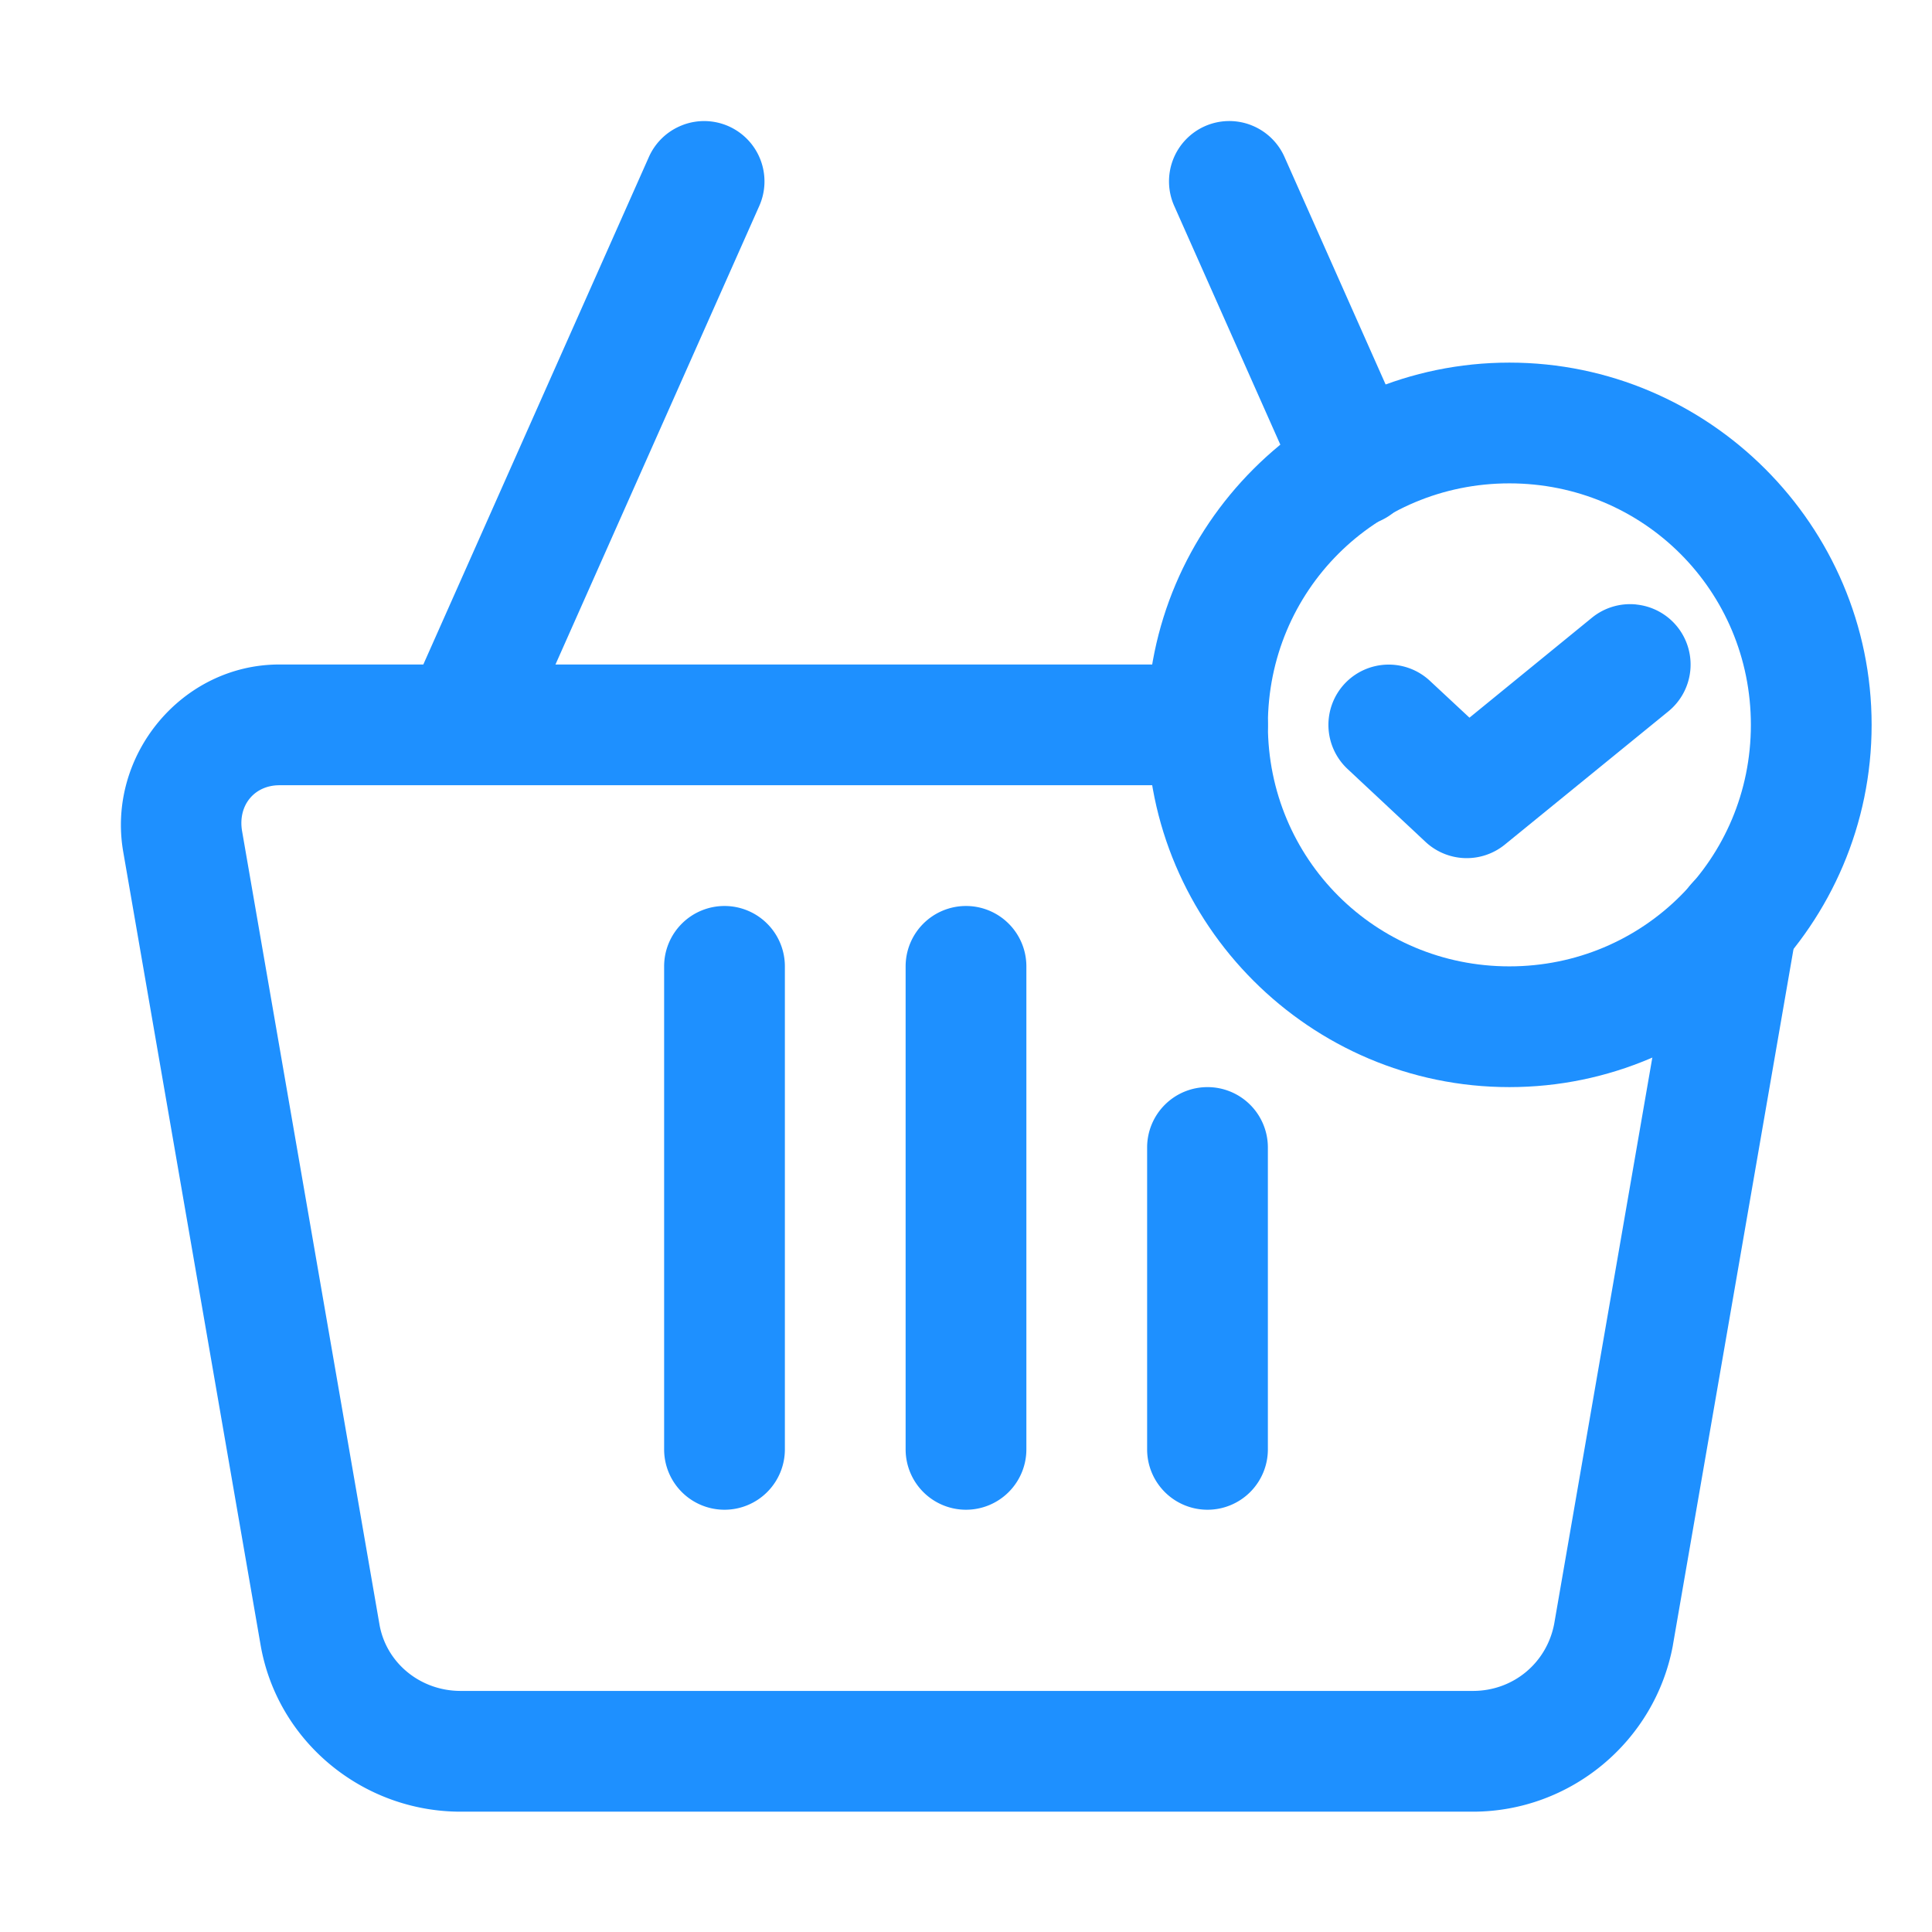 <!DOCTYPE svg PUBLIC "-//W3C//DTD SVG 1.1//EN" "http://www.w3.org/Graphics/SVG/1.1/DTD/svg11.dtd">
<!-- Uploaded to: SVG Repo, www.svgrepo.com, Transformed by: SVG Repo Mixer Tools -->
<svg width="64px" height="64px" viewBox="0 0 32 32" id="svg5" version="1.1" xmlns="http://www.w3.org/2000/svg" xmlns:svg="http://www.w3.org/2000/svg" fill="#000000">
<g id="SVGRepo_bgCarrier" stroke-width="0"/>
<g id="SVGRepo_tracerCarrier" stroke-linecap="round" stroke-linejoin="round"/>
<g id="SVGRepo_iconCarrier"> <defs id="defs2"/> <g id="layer1" transform="translate(-204,-244)"> <path d="m 208.629,255.006 c -1.625,0 -2.863,1.514 -2.588,3.102 l 2.275,13.137 c 0.279,1.608 1.7,2.762 3.312,2.762 h 16.768 c 1.614,0 3.013,-1.161 3.311,-2.748 a 1,1 0 0 0 0.002,-0.014 l 2.041,-11.779 a 1,1 0 0 0 -0.814,-1.154 1,1 0 0 0 -1.154,0.814 l -2.039,11.766 c -0.123,0.653 -0.68,1.115 -1.346,1.115 h -16.768 c -0.667,0 -1.233,-0.463 -1.344,-1.102 l -2.275,-13.137 c -0.074,-0.426 0.201,-0.762 0.619,-0.762 H 224 a 1,1 0 0 0 1,-1 1,1 0 0 0 -1,-1 z" id="path43355" style="color:#1e90ff;fill:#1e90ff;fill-rule:evenodd;stroke-linecap:round;stroke-linejoin:round;stroke-miterlimit:4.1;-inkscape-stroke:none"/> <path d="m 215.305,246.072 a 1,1 0 0 0 -0.557,0.527 l -4,9 a 1,1 0 0 0 0.508,1.32 1,1 0 0 0 1.32,-0.508 l 4,-9 a 1,1 0 0 0 -0.508,-1.32 1,1 0 0 0 -0.764,-0.019 z" id="path43357" style="color:#1e90ff;fill:#1e90ff;fill-rule:evenodd;stroke-linecap:round;stroke-linejoin:round;stroke-miterlimit:4.1;-inkscape-stroke:none"/> <path d="m 224.721,246.072 a 1,1 0 0 0 -0.766,0.019 1,1 0 0 0 -0.506,1.32 l 2.092,4.707 a 1,1 0 0 0 1.318,0.508 1,1 0 0 0 0.508,-1.32 l -2.092,-4.707 a 1,1 0 0 0 -0.555,-0.527 z" id="path43359" style="color:#1e90ff;fill:#1e90ff;fill-rule:evenodd;stroke-linecap:round;stroke-linejoin:round;stroke-miterlimit:4.1;-inkscape-stroke:none"/> <path d="m 220,259.006 a 1,1 0 0 0 -1,1 v 8 a 1,1 0 0 0 1,1 1,1 0 0 0 1,-1 v -8 a 1,1 0 0 0 -1,-1 z" id="path43361" style="color:#1e90ff;fill:#1e90ff;fill-rule:evenodd;stroke-linecap:round;stroke-linejoin:round;stroke-miterlimit:4.1;-inkscape-stroke:none"/> <path d="m 216,259.006 a 1,1 0 0 0 -1,1 v 8 a 1,1 0 0 0 1,1 1,1 0 0 0 1,-1 v -8 a 1,1 0 0 0 -1,-1 z" id="path43363" style="color:#1e90ff;fill:#1e90ff;fill-rule:evenodd;stroke-linecap:round;stroke-linejoin:round;stroke-miterlimit:4.1;-inkscape-stroke:none"/> <path d="m 224,262.006 a 1,1 0 0 0 -1,1 v 5 a 1,1 0 0 0 1,1 1,1 0 0 0 1,-1 v -5 a 1,1 0 0 0 -1,-1 z" id="path43365" style="color:#1e90ff;fill:#1e90ff;fill-rule:evenodd;stroke-linecap:round;stroke-linejoin:round;stroke-miterlimit:4.1;-inkscape-stroke:none"/> <path d="m 229,250.006 c -3.302,0 -6,2.698 -6,6 0,3.302 2.698,6 6,6 3.302,0 6,-2.698 6,-6 0,-3.302 -2.698,-6 -6,-6 z m 0,2 c 2.221,0 4,1.779 4,4 0,2.221 -1.779,4 -4,4 -2.221,0 -4,-1.779 -4,-4 0,-2.221 1.779,-4 4,-4 z" id="circle43373" style="color:#1e90ff;fill:#1e90ff;fill-rule:evenodd;stroke-linecap:round;stroke-linejoin:round;stroke-miterlimit:4.1;-inkscape-stroke:none"/> <path d="m 231.102,254.012 a 1,1 0 0 0 -0.734,0.219 l -2.029,1.656 -0.656,-0.611 a 1,1 0 0 0 -1.412,0.049 1,1 0 0 0 0.049,1.412 l 1.293,1.209 a 1,1 0 0 0 1.312,0.043 l 2.709,-2.207 a 1,1 0 0 0 0.143,-1.406 1,1 0 0 0 -0.674,-0.363 z" id="path43375" style="color:#1e90ff;fill:#1e90ff;fill-rule:evenodd;stroke-linecap:round;stroke-linejoin:round;stroke-miterlimit:4.1;-inkscape-stroke:none"/> </g> </g>
</svg>